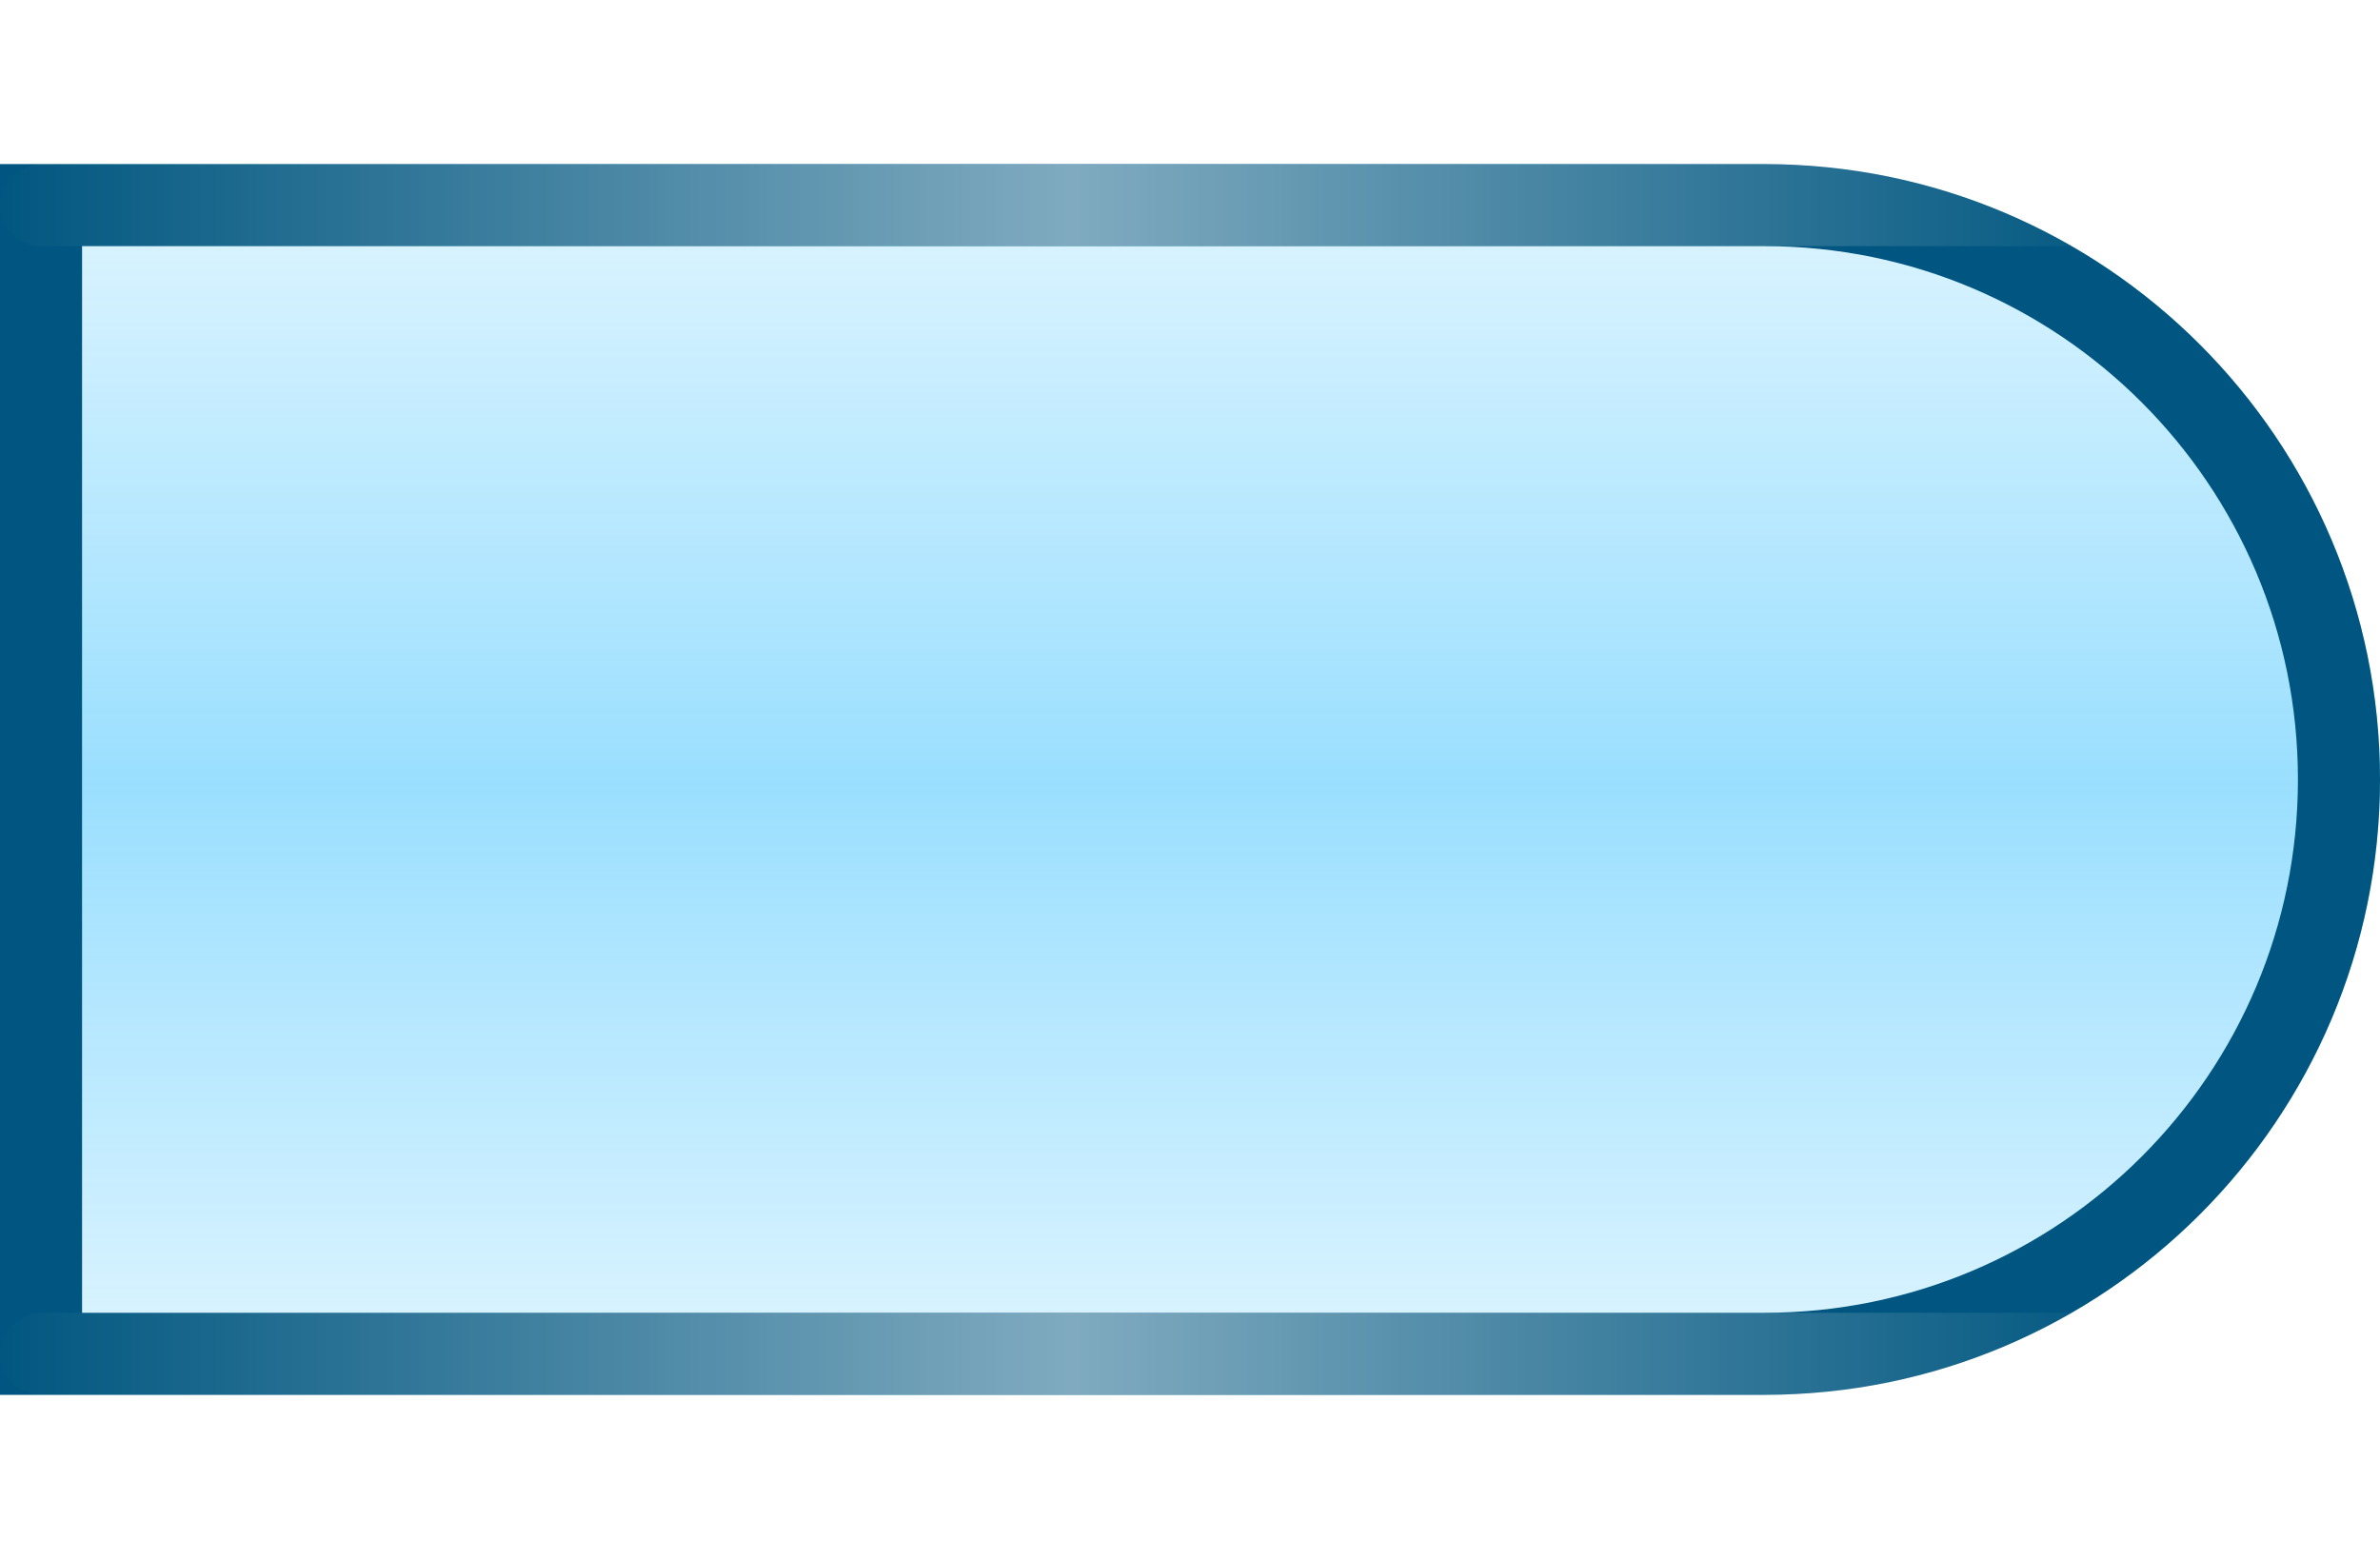 <?xml version="1.0" encoding="UTF-8"?>
<svg width="29px" height="19px" viewBox="0 0 29 19" version="1.1" xmlns="http://www.w3.org/2000/svg" xmlns:xlink="http://www.w3.org/1999/xlink">
    <!-- Generator: Sketch 55.2 (78181) - https://sketchapp.com -->
    <title>连接口（向左）</title>
    <desc>Created with Sketch.</desc>
    <defs>
        <linearGradient x1="50%" y1="100%" x2="50%" y2="3.061617e-15%" id="linearGradient-1">
            <stop stop-color="#00AEFF" stop-opacity="0.3" offset="0%"></stop>
            <stop stop-color="#03AFFE" offset="49.76%"></stop>
            <stop stop-color="#00AEFE" stop-opacity="0.3" offset="100%"></stop>
        </linearGradient>
        <linearGradient x1="-1.11022302e-14%" y1="50%" x2="100%" y2="50%" id="linearGradient-2">
            <stop stop-color="#FFFFFF" stop-opacity="0" offset="0%"></stop>
            <stop stop-color="#FFFFFF" offset="49.76%"></stop>
            <stop stop-color="#FFFFFF" stop-opacity="0" offset="100%"></stop>
        </linearGradient>
        <filter x="-11.5%" y="-300.0%" width="123.1%" height="700.0%" filterUnits="objectBoundingBox" id="filter-3">
            <feGaussianBlur stdDeviation="1" in="SourceGraphic"></feGaussianBlur>
        </filter>
        <filter x="-11.5%" y="-300.0%" width="123.1%" height="700.0%" filterUnits="objectBoundingBox" id="filter-4">
            <feGaussianBlur stdDeviation="1" in="SourceGraphic"></feGaussianBlur>
        </filter>
    </defs>
    <g id="页面1" stroke="none" stroke-width="1" fill="none" fill-rule="evenodd">
        <g id="科技组态备份" transform="translate(-1081, -913)">
            <g id="连接口" transform="translate(652, 912)">
                <g id="连接口（向左）" transform="translate(443.5, 10.5) scale(-1, 1) translate(-443.5, -10.5) translate(429, 3)">
                    <path d="M17.412,0 L29,0 L29,15 L13.324,15 L7.5,15 C3.358,15 5.07265313e-16,11.642 0,7.5 C-5.07265313e-16,3.358 3.358,-1.2728045e-16 7.5,0 L17.412,0 Z" id="形状结合" fill-opacity="0.4" fill="url(#linearGradient-1)"></path>
                    <path d="M28.5,14.5 L28.5,0.5 L7.5,0.5 C3.634,0.5 0.5,3.634 0.5,7.5 C0.5,11.366 3.634,14.5 7.5,14.5 L28.5,14.5 Z" id="形状结合" stroke="#005680"></path>
                    <rect id="矩形备份-21" fill-opacity="0.5" fill="url(#linearGradient-2)" filter="url(#filter-3)" x="3" y="0" width="26" height="1" rx="0.5"></rect>
                    <rect id="矩形备份-22" fill-opacity="0.5" fill="url(#linearGradient-2)" filter="url(#filter-4)" x="3" y="14" width="26" height="1" rx="0.5"></rect>
                </g>
            </g>
        </g>
    </g>
</svg>